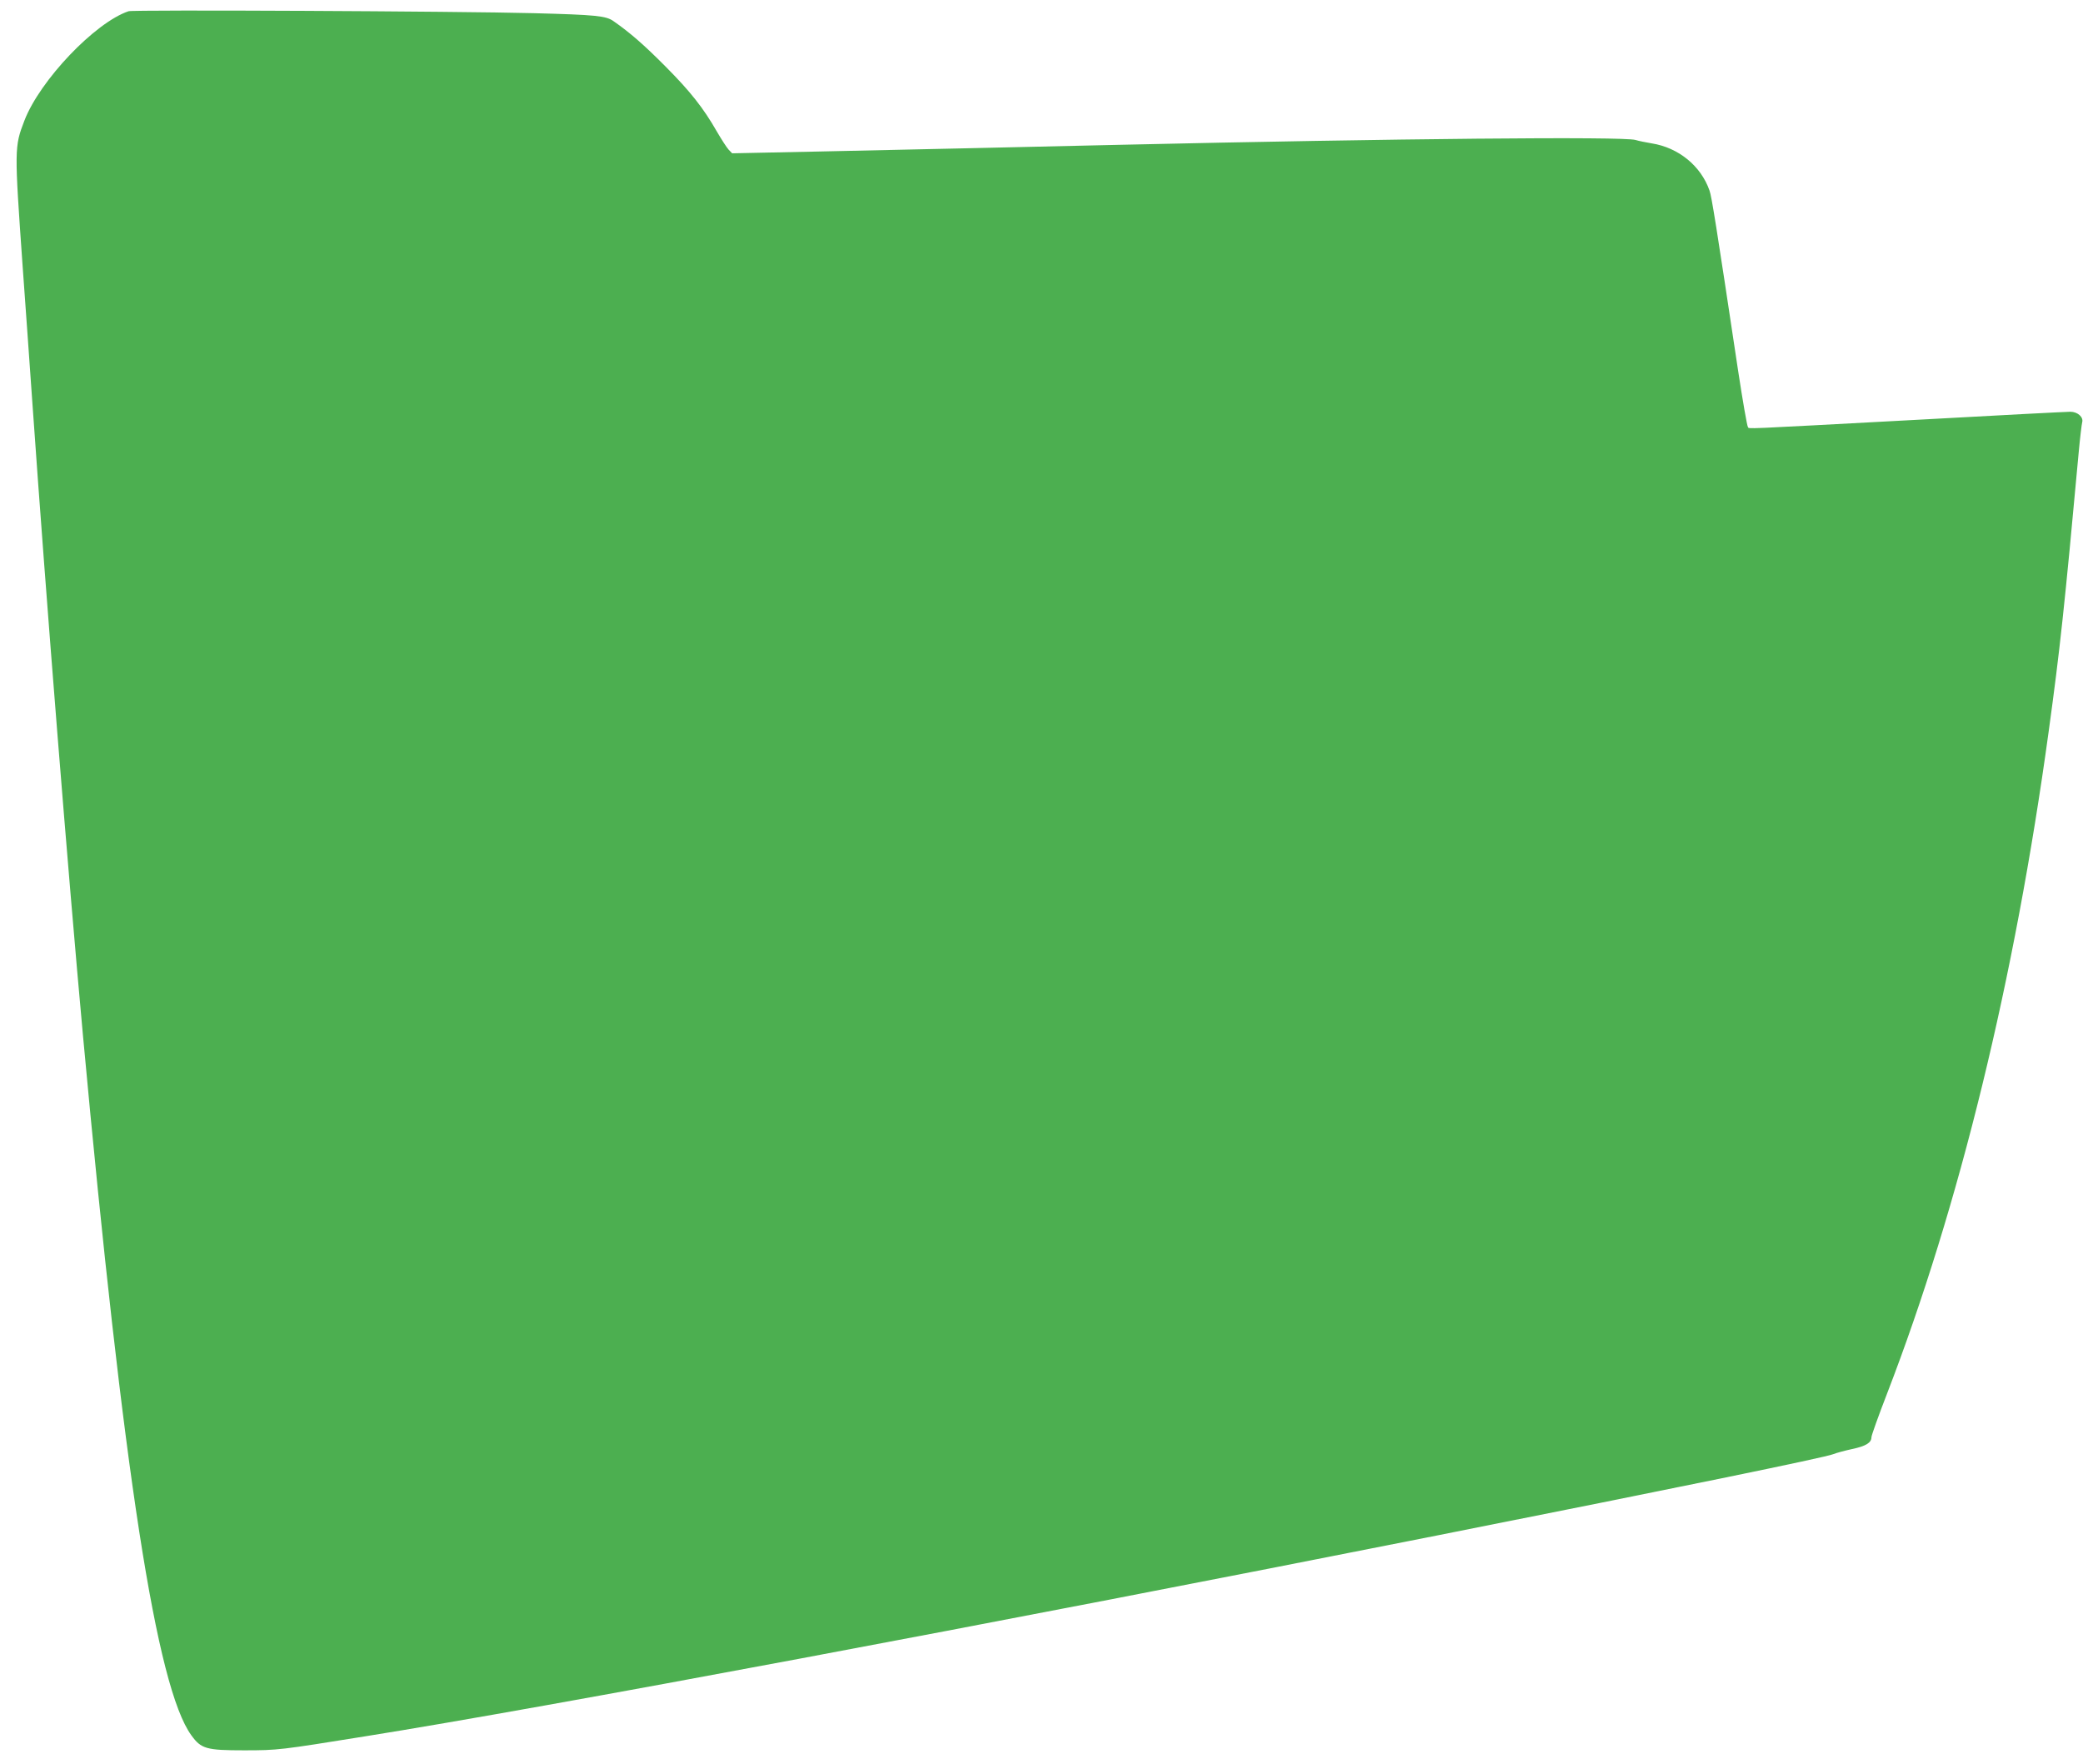 <?xml version="1.0" standalone="no"?>
<!DOCTYPE svg PUBLIC "-//W3C//DTD SVG 20010904//EN"
 "http://www.w3.org/TR/2001/REC-SVG-20010904/DTD/svg10.dtd">
<svg version="1.0" xmlns="http://www.w3.org/2000/svg"
 width="1280pt" height="1084pt" viewBox="0 0 1280 1084"
 preserveAspectRatio="xMidYMid meet">
<g transform="translate(0,1084) scale(0.1,-0.1)"
fill="#4caf50" stroke="none">
<path d="M790 10771 c-206 -69 -545 -425 -640 -672 -62 -161 -62 -172 -11
-894 17 -231 44 -616 61 -855 85 -1210 218 -2871 310 -3875 248 -2687 452
-4005 666 -4298 60 -83 92 -92 324 -92 208 0 221 2 744 86 1116 178 3798 681
6591 1235 1466 291 2384 479 2431 499 17 7 68 21 114 31 86 18 120 39 120 73
0 11 43 131 96 268 444 1152 784 2542 993 4068 69 502 97 760 185 1720 8 88
18 169 21 180 9 32 -28 65 -73 65 -21 0 -449 -22 -952 -50 -1100 -59 -1018
-56 -1029 -44 -5 5 -32 160 -60 344 -137 912 -163 1072 -176 1109 -53 152
-191 264 -355 290 -36 6 -81 15 -100 21 -76 22 -1463 9 -3180 -30 -250 -6
-646 -15 -880 -20 -234 -5 -665 -15 -958 -21 l-533 -11 -22 23 c-12 13 -44 63
-72 111 -83 145 -163 246 -315 399 -131 132 -218 208 -320 279 -46 33 -110 39
-490 49 -457 12 -2461 22 -2490 12z"/>
</g>
</svg>
